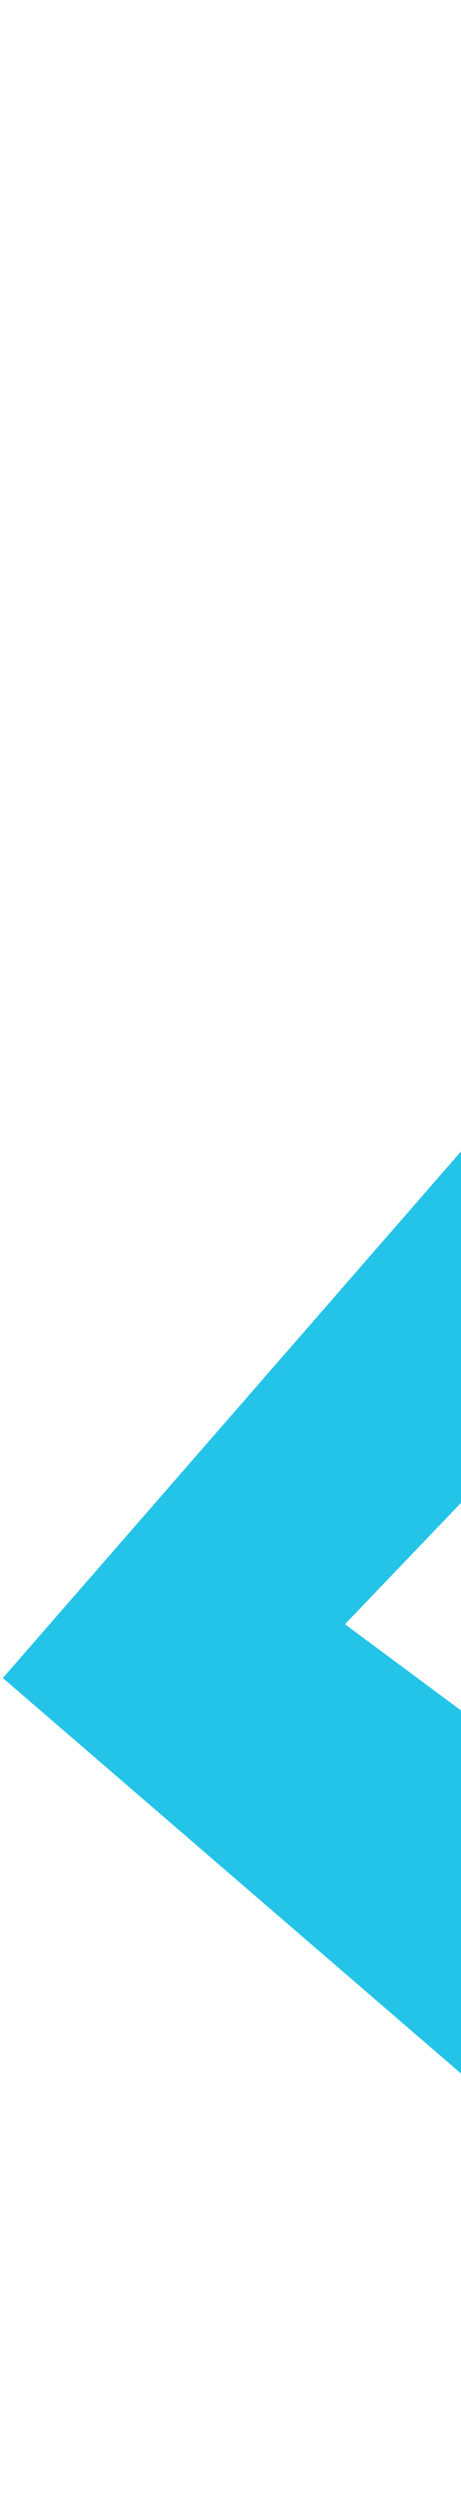 <svg width="128" height="694" viewBox="0 0 128 694" fill="none" xmlns="http://www.w3.org/2000/svg">
<path d="M450.798 79.658L406.168 0L0.791 465.832L264.481 693.411L301.042 603.369L95.779 450.902L450.798 79.658Z" fill="#24C4E8"/>
</svg>
